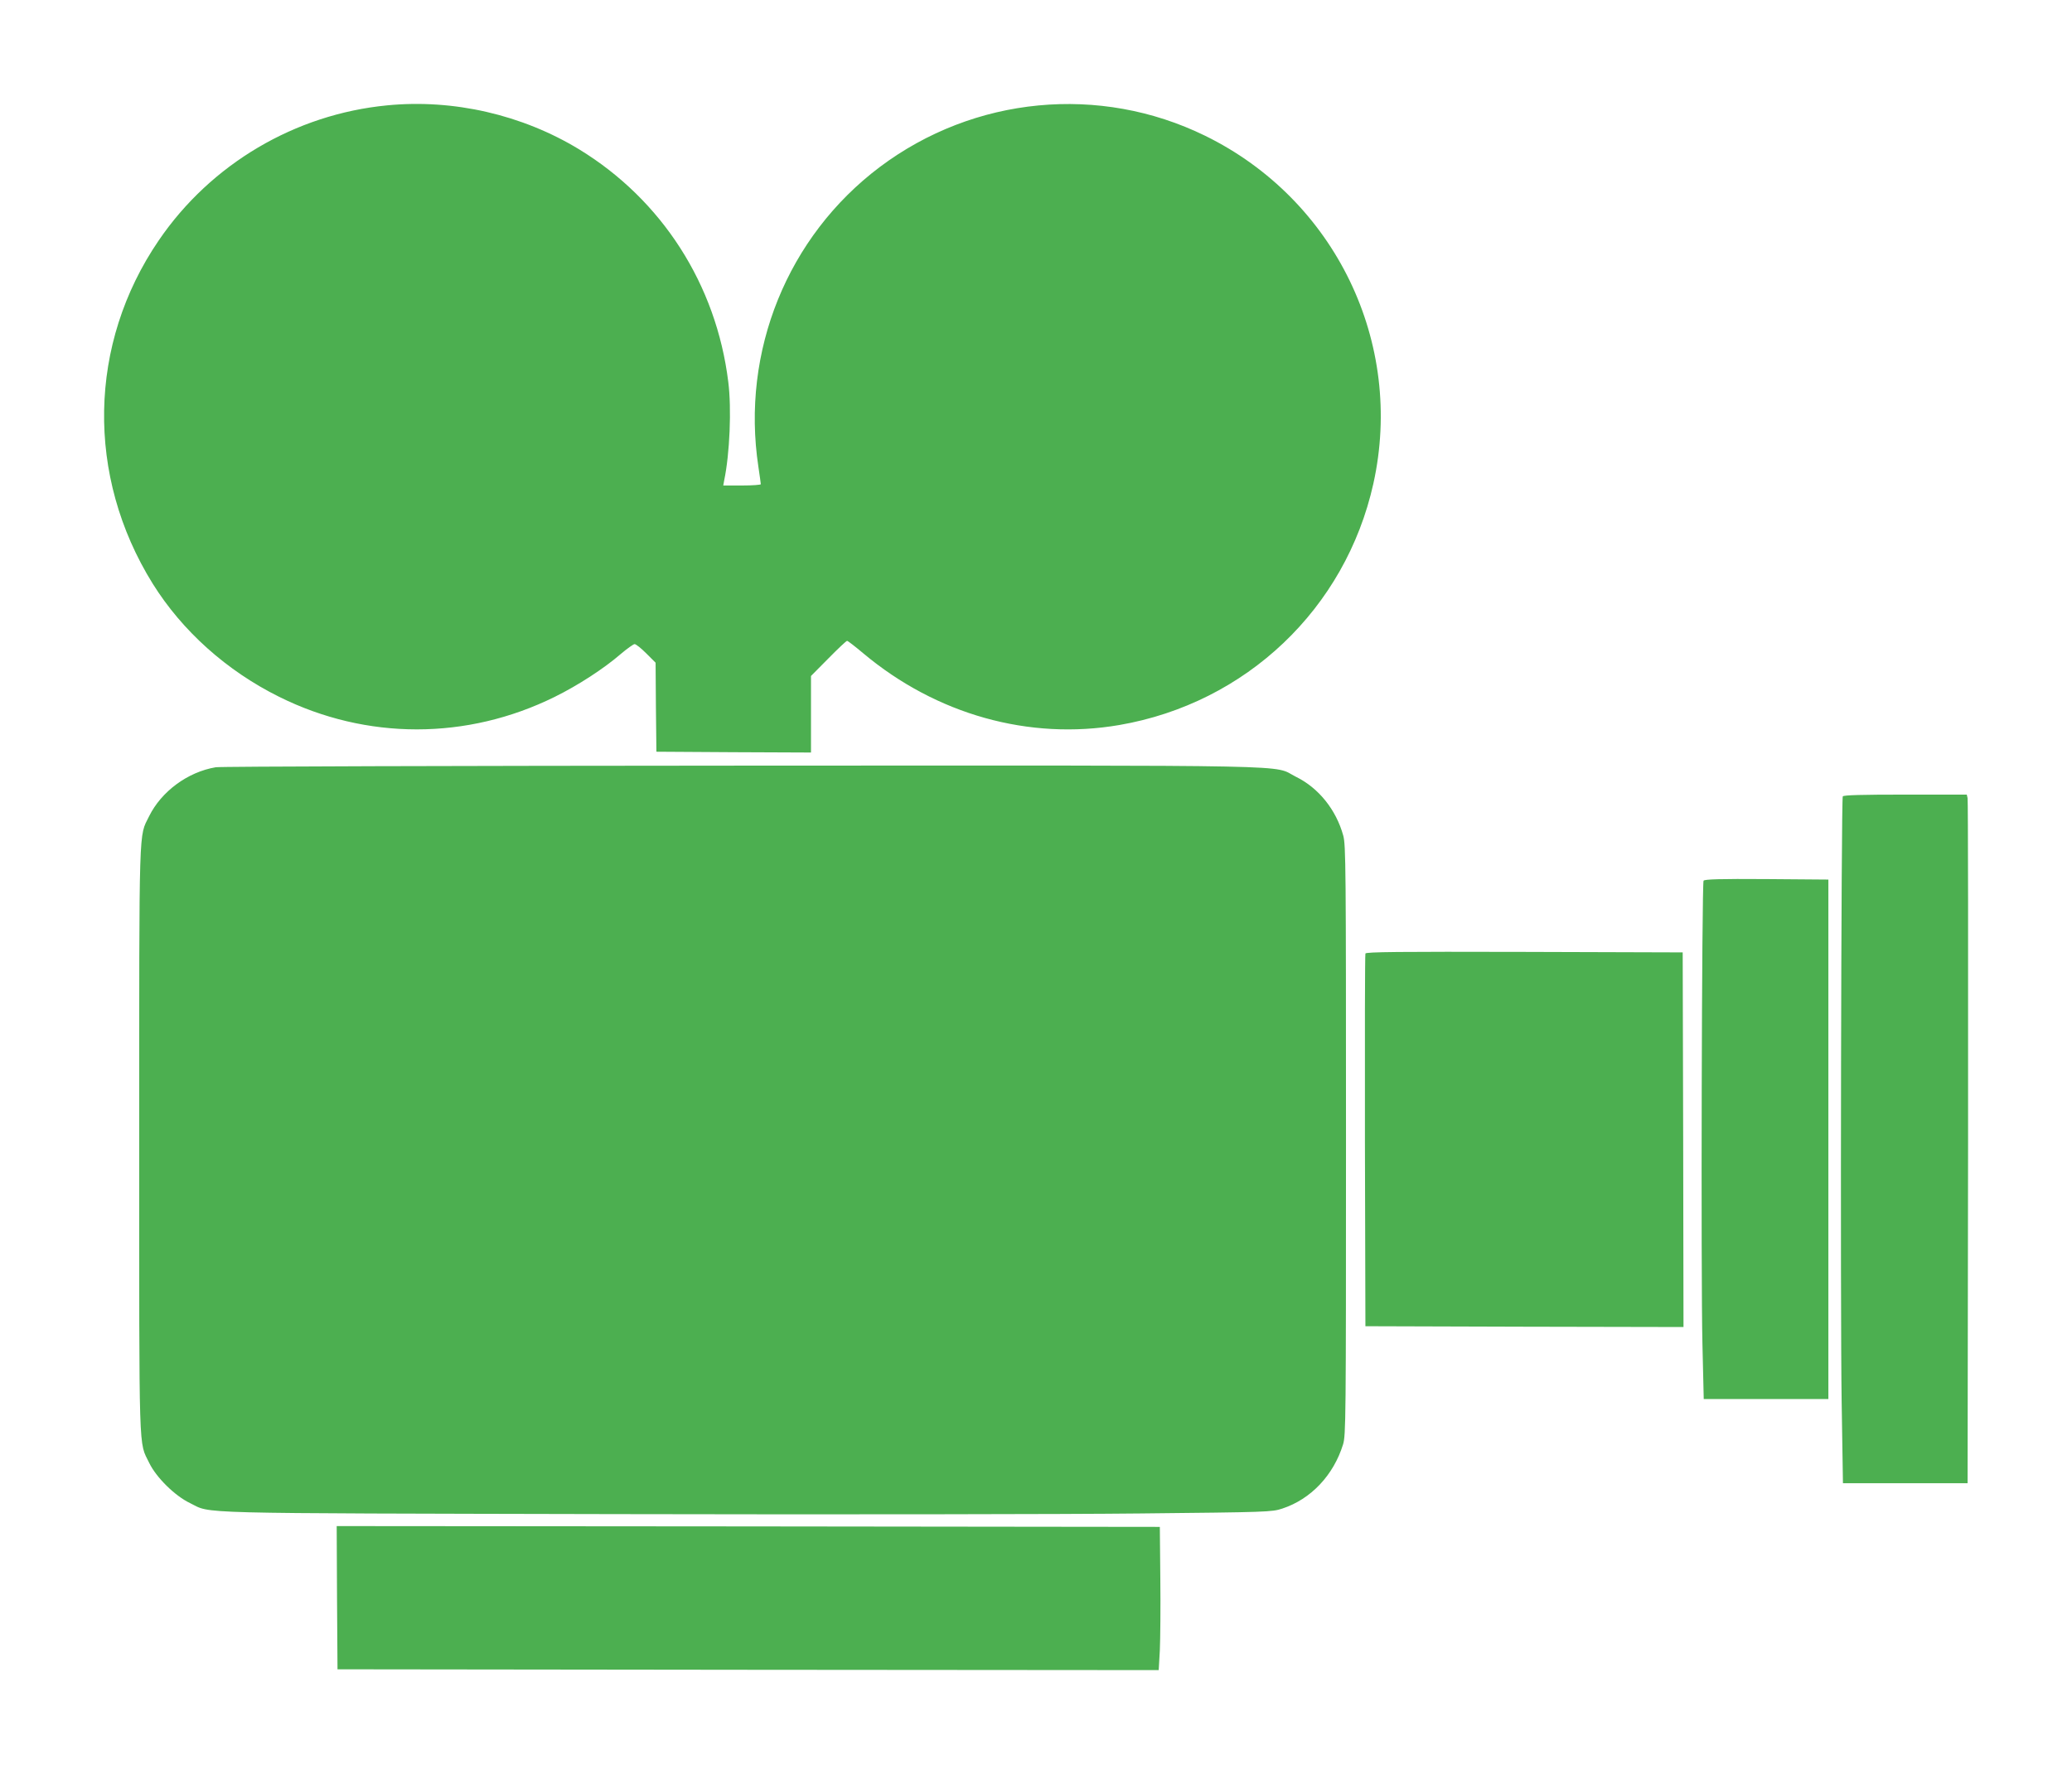 <?xml version="1.0" standalone="no"?>
<!DOCTYPE svg PUBLIC "-//W3C//DTD SVG 20010904//EN"
 "http://www.w3.org/TR/2001/REC-SVG-20010904/DTD/svg10.dtd">
<svg version="1.0" xmlns="http://www.w3.org/2000/svg"
 width="1280pt" height="1096pt" viewBox="0 0 1280 1096"
 preserveAspectRatio="xMidYMid meet">
<g transform="translate(0,1096) scale(0.1,-0.1)"
fill="#4caf50" stroke="none">
<path d="M2392 10309 c-569 -55 -1089 -362 -1411 -834 -437 -640 -451 -1456
-38 -2121 182 -292 457 -539 782 -700 539 -268 1160 -268 1702 0 144 71 304
175 408 265 39 33 77 60 85 61 9 0 41 -26 73 -58 l57 -57 2 -275 3 -275 478
-3 477 -2 0 236 0 237 107 108 c59 60 111 109 116 109 5 0 50 -35 100 -77 451
-378 1024 -539 1582 -443 783 135 1397 719 1569 1491 193 870 -235 1756 -1039
2150 -651 319 -1427 245 -2010 -193 -570 -429 -858 -1139 -750 -1852 8 -55 15
-103 15 -108 0 -4 -52 -8 -116 -8 l-116 0 6 33 c34 163 46 442 25 607 -74 602
-410 1125 -921 1437 -352 214 -776 312 -1186 272z"/>
<path d="M1333 6219 c-173 -29 -336 -149 -412 -303 -64 -131 -61 -11 -61
-2001 0 -1994 -4 -1858 62 -1995 43 -89 158 -203 252 -248 137 -67 -41 -62
2631 -68 1337 -3 2795 -1 3240 4 789 8 812 9 876 30 177 58 317 206 376 397
17 57 18 141 18 1880 0 1692 -1 1824 -17 1882 -44 160 -153 295 -292 363 -152
76 135 70 -3421 69 -1760 -1 -3223 -5 -3252 -10z"/>
<path d="M11384 6039 c-10 -17 -16 -3155 -7 -3739 l8 -505 385 0 385 0 3 2105
c1 1158 0 2115 -3 2128 l-5 22 -380 0 c-270 0 -381 -3 -386 -11z"/>
<path d="M10524 5518 c-11 -17 -17 -2456 -7 -2863 l8 -340 385 0 385 0 0 1605
0 1605 -382 3 c-288 2 -383 -1 -389 -10z"/>
<path d="M8435 5068 c-3 -7 -4 -528 -3 -1158 l3 -1145 983 -3 982 -2 -2 1157
-3 1158 -978 3 c-777 2 -979 0 -982 -10z"/>
<path d="M2082 1088 l3 -443 2536 -3 2537 -2 7 122 c3 68 5 267 3 443 l-3 320
-2543 3 -2542 2 2 -442z"/>
</g>
</svg>
